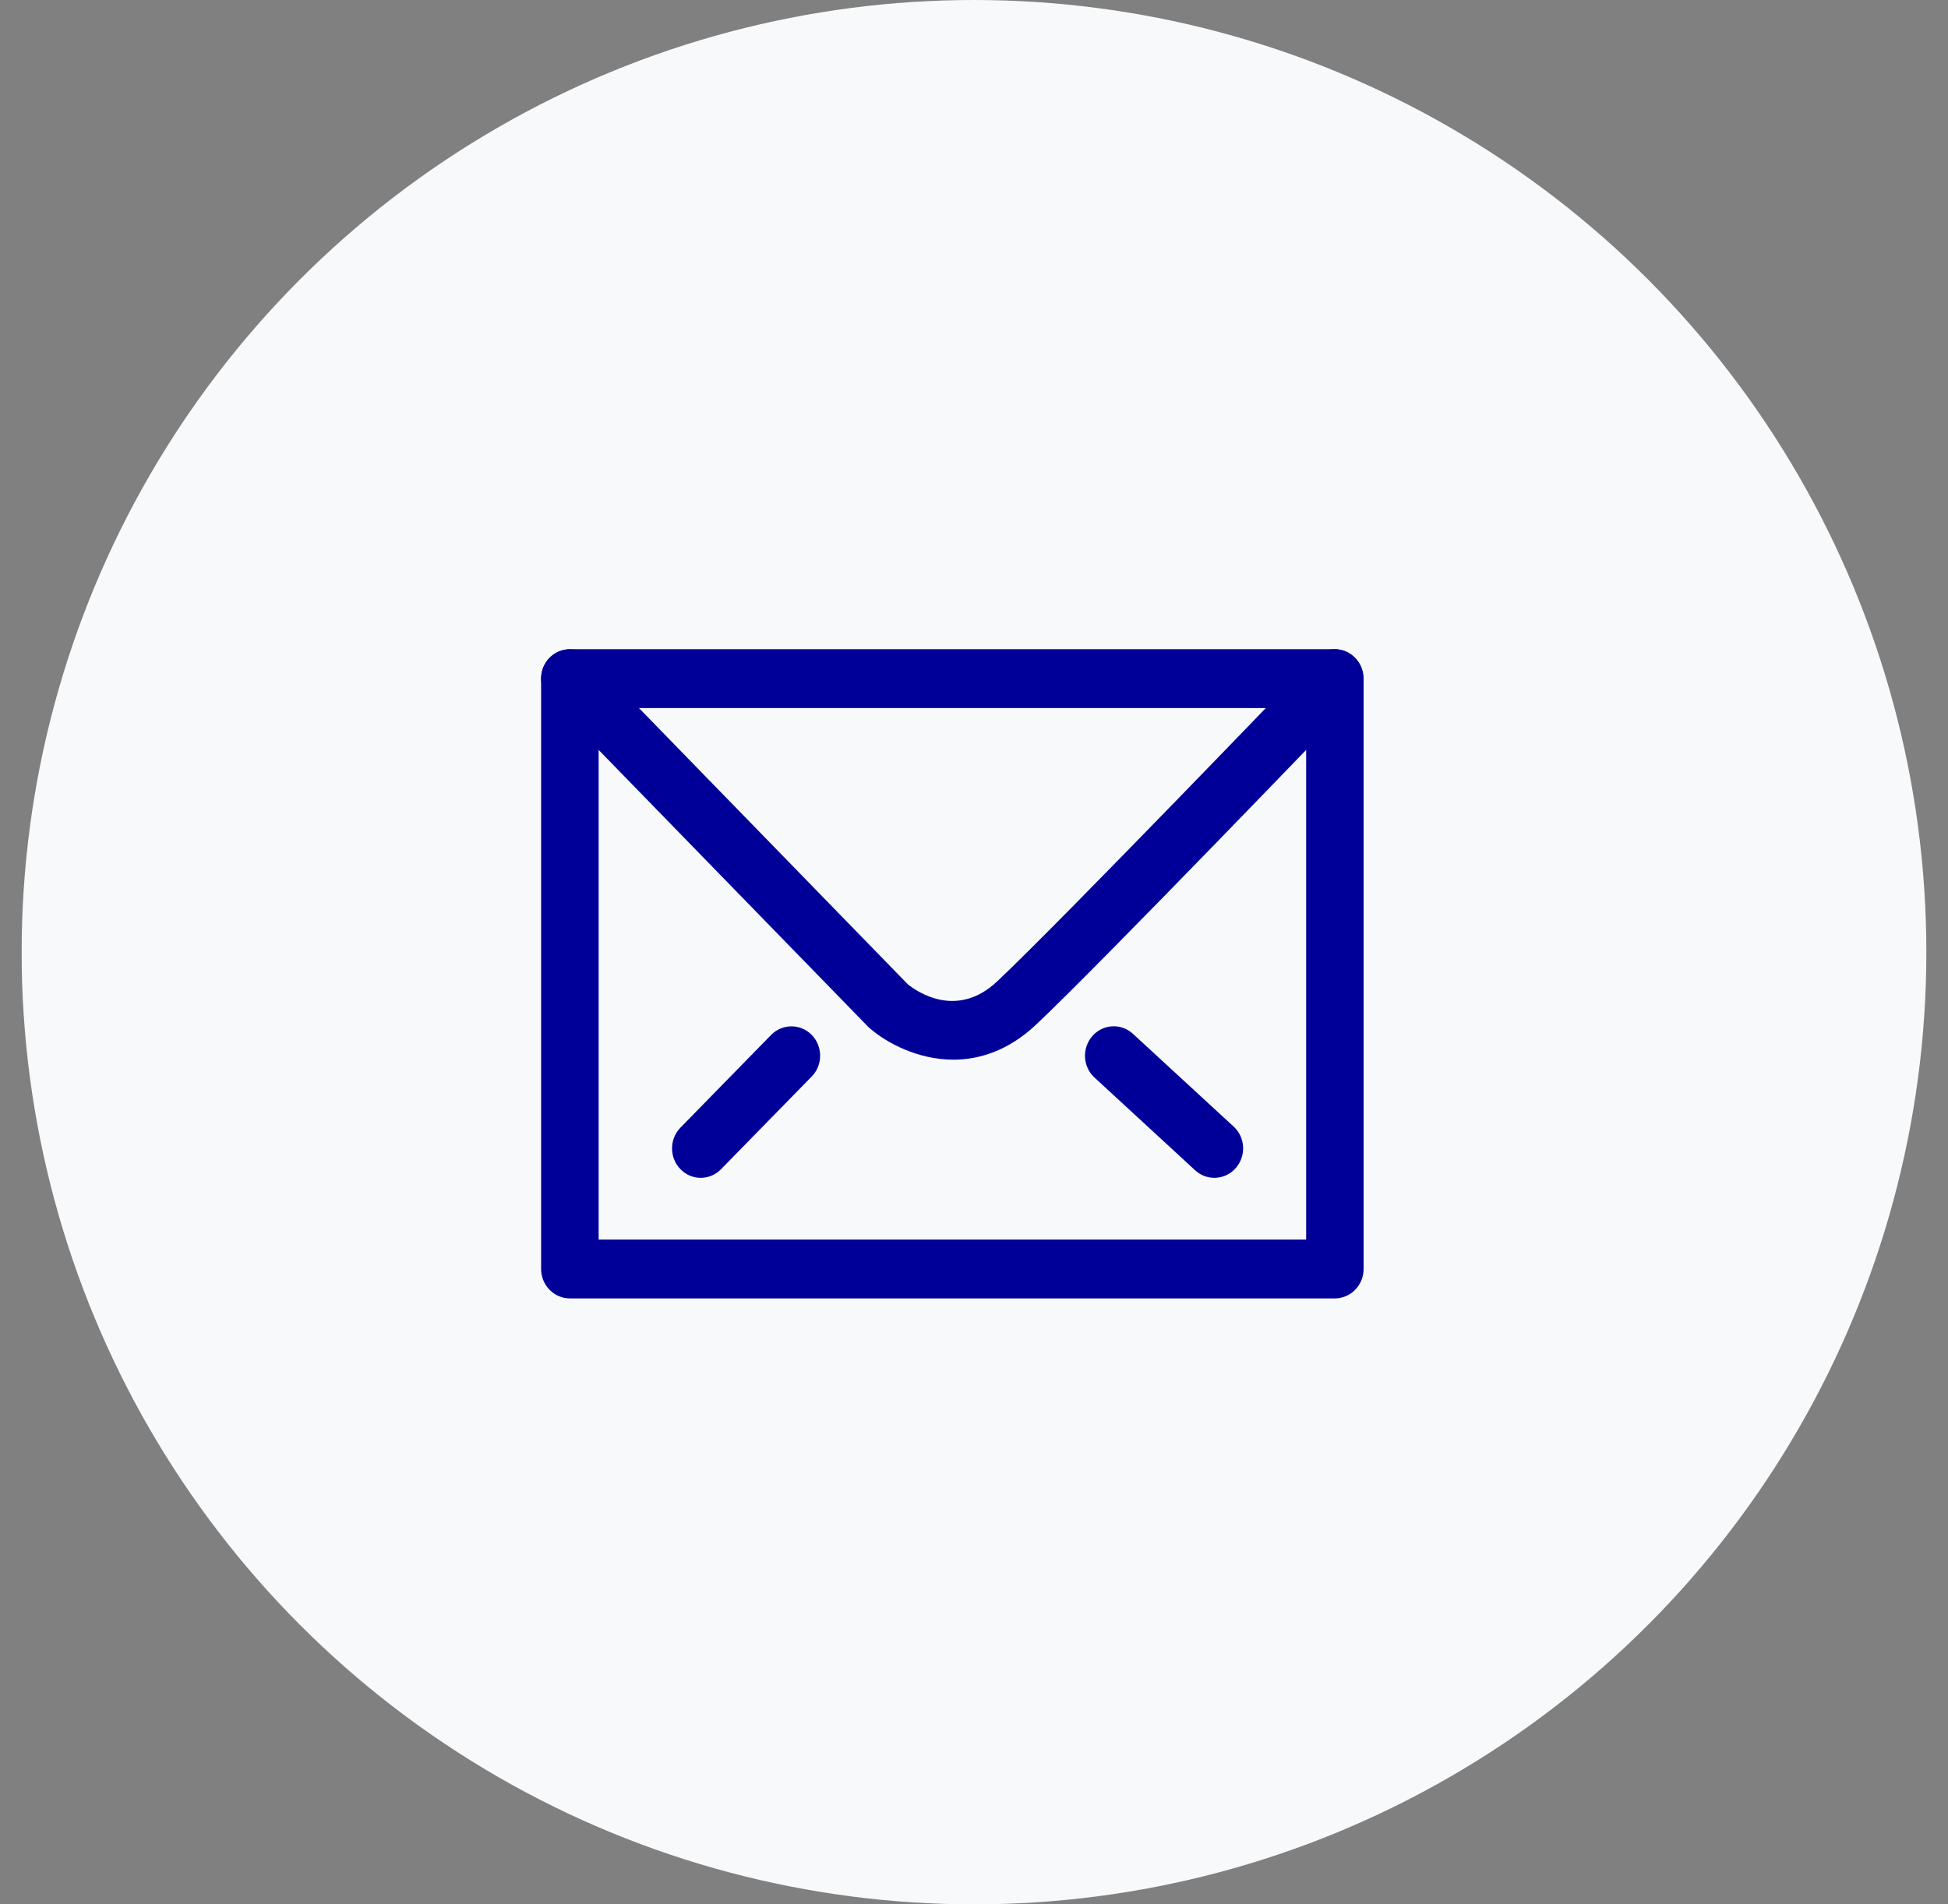<svg width="45" height="44" viewBox="0 0 45 44" fill="none" xmlns="http://www.w3.org/2000/svg">
<rect x="0" y="0" width="45" height="44" fill="#808080" stroke="none"/>
<circle cx="22.5" cy="22" r="22" fill="#F7F9FB"/>
<g clip-path="url(#clip0_1039_554)">
<path d="M30.835 30H13.165C12.799 30 12.5 29.695 12.5 29.32V15.68C12.5 15.305 12.799 15 13.165 15H30.835C31.201 15 31.5 15.305 31.5 15.68V29.32C31.5 29.695 31.201 30 30.835 30ZM13.829 28.64H30.173V16.36H13.829V28.643V28.64Z" fill="#000099"/>
<path d="M22.028 24.484C21.205 24.484 20.488 24.099 20.099 23.764C20.084 23.751 20.071 23.738 20.056 23.725L12.693 16.16C12.435 15.893 12.435 15.464 12.693 15.2C12.954 14.936 13.373 14.936 13.632 15.2L20.969 22.74C21.182 22.912 22.101 23.553 23.034 22.676C24.461 21.337 30.299 15.262 30.356 15.203C30.612 14.936 31.034 14.931 31.294 15.195C31.555 15.457 31.56 15.888 31.302 16.154C31.061 16.406 25.382 22.314 23.929 23.679C23.295 24.274 22.627 24.484 22.02 24.484H22.028Z" fill="#000099"/>
<path d="M28.053 27.214C27.895 27.214 27.737 27.157 27.609 27.04L25.284 24.897C25.01 24.646 24.99 24.218 25.234 23.938C25.479 23.658 25.898 23.635 26.172 23.887L28.497 26.029C28.771 26.28 28.791 26.709 28.547 26.988C28.417 27.137 28.236 27.214 28.053 27.214Z" fill="#000099"/>
<path d="M16.188 27.214C16.017 27.214 15.847 27.147 15.719 27.014C15.46 26.75 15.46 26.319 15.719 26.054L17.813 23.912C18.072 23.648 18.493 23.648 18.752 23.912C19.01 24.177 19.01 24.608 18.752 24.872L16.657 27.014C16.526 27.147 16.358 27.214 16.188 27.214Z" fill="#000099"/>
</g>
<defs>
<clipPath id="clip0_1039_554">
<rect width="19" height="15" fill="white" transform="translate(12.5 15)"/>
</clipPath>
</defs>
</svg>

